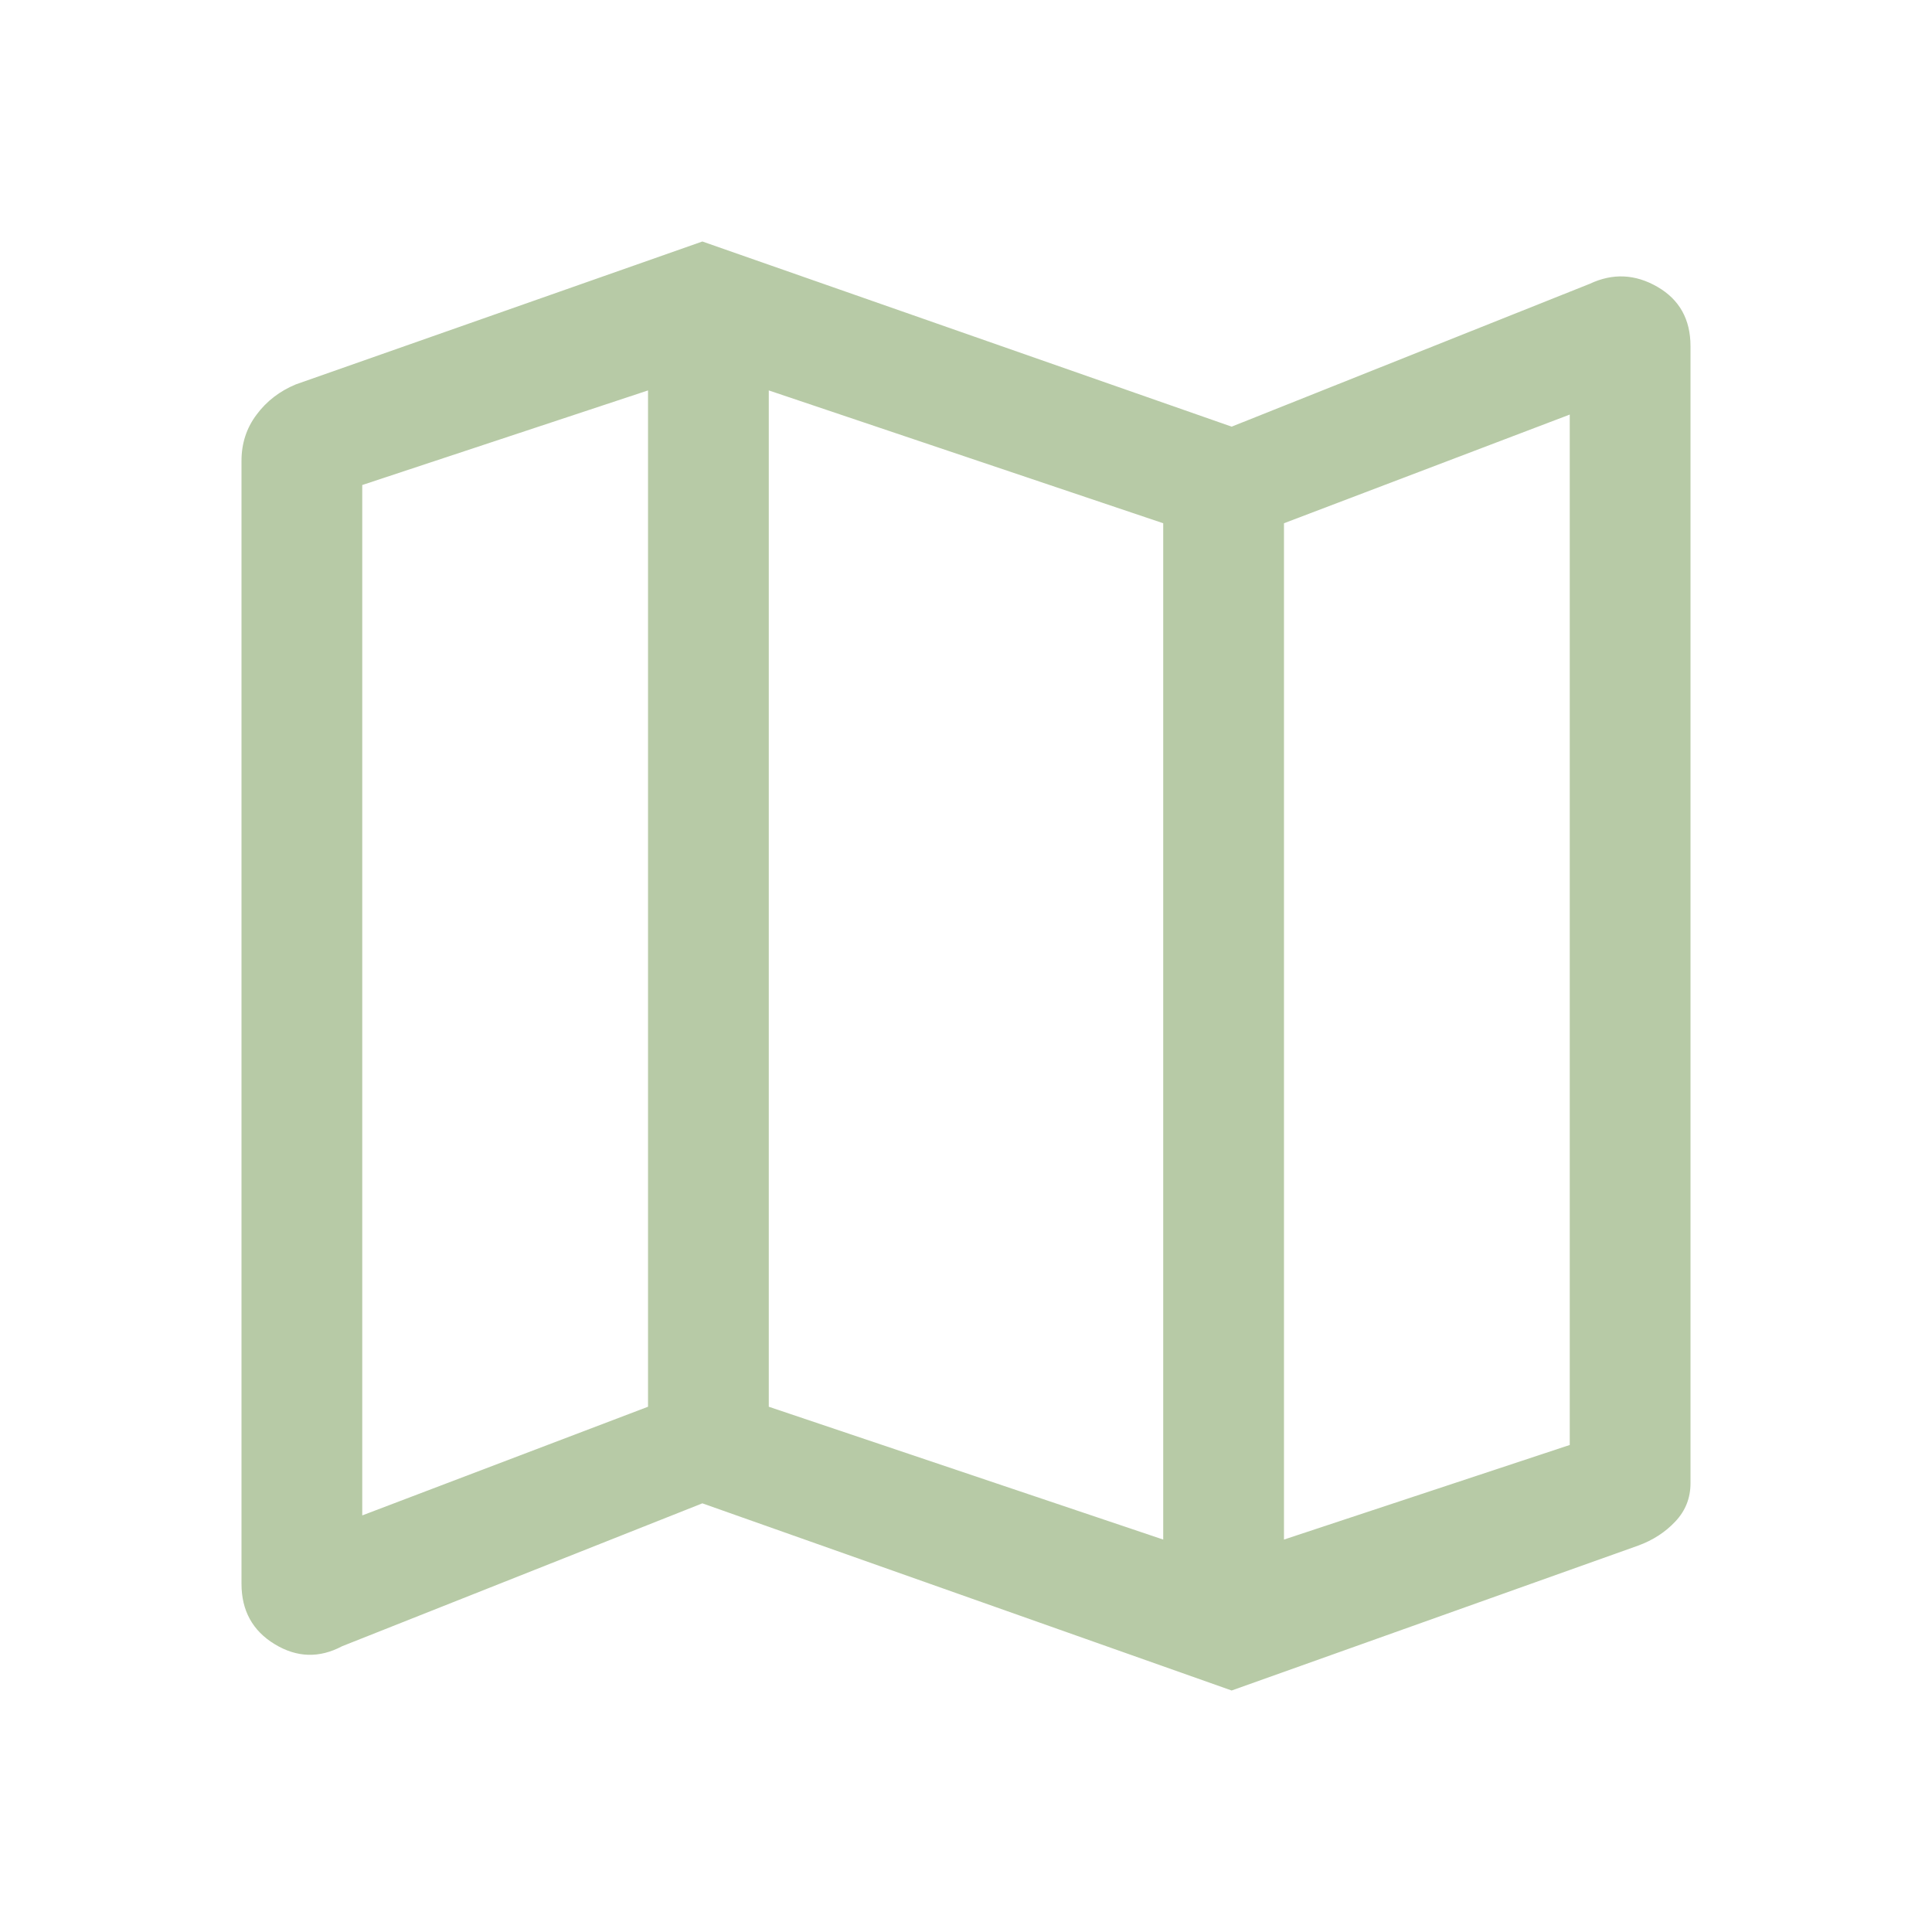 <svg xmlns="http://www.w3.org/2000/svg" width="24" height="24" viewBox="0 0 24 24" fill="none"><path d="M15.3 21L8.725 18.675L4.25 20.45C3.967 20.6 3.688 20.592 3.413 20.425C3.138 20.258 3 20.008 3 19.675V5.725C3 5.508 3.062 5.317 3.188 5.15C3.312 4.983 3.475 4.858 3.675 4.775L8.725 3L15.3 5.3L19.75 3.525C20.033 3.392 20.312 3.404 20.587 3.562C20.863 3.721 21 3.967 21 4.3V18.425C21 18.608 20.938 18.767 20.812 18.9C20.688 19.033 20.533 19.133 20.35 19.2L15.3 21ZM14.45 19.125V6.5L9.55 4.85V17.475L14.45 19.125ZM15.95 19.125L19.5 17.95V5.15L15.95 6.5V19.125ZM4.5 18.825L8.05 17.475V4.85L4.5 6.025V18.825Z" fill="#B7CAA6"></path></svg>
